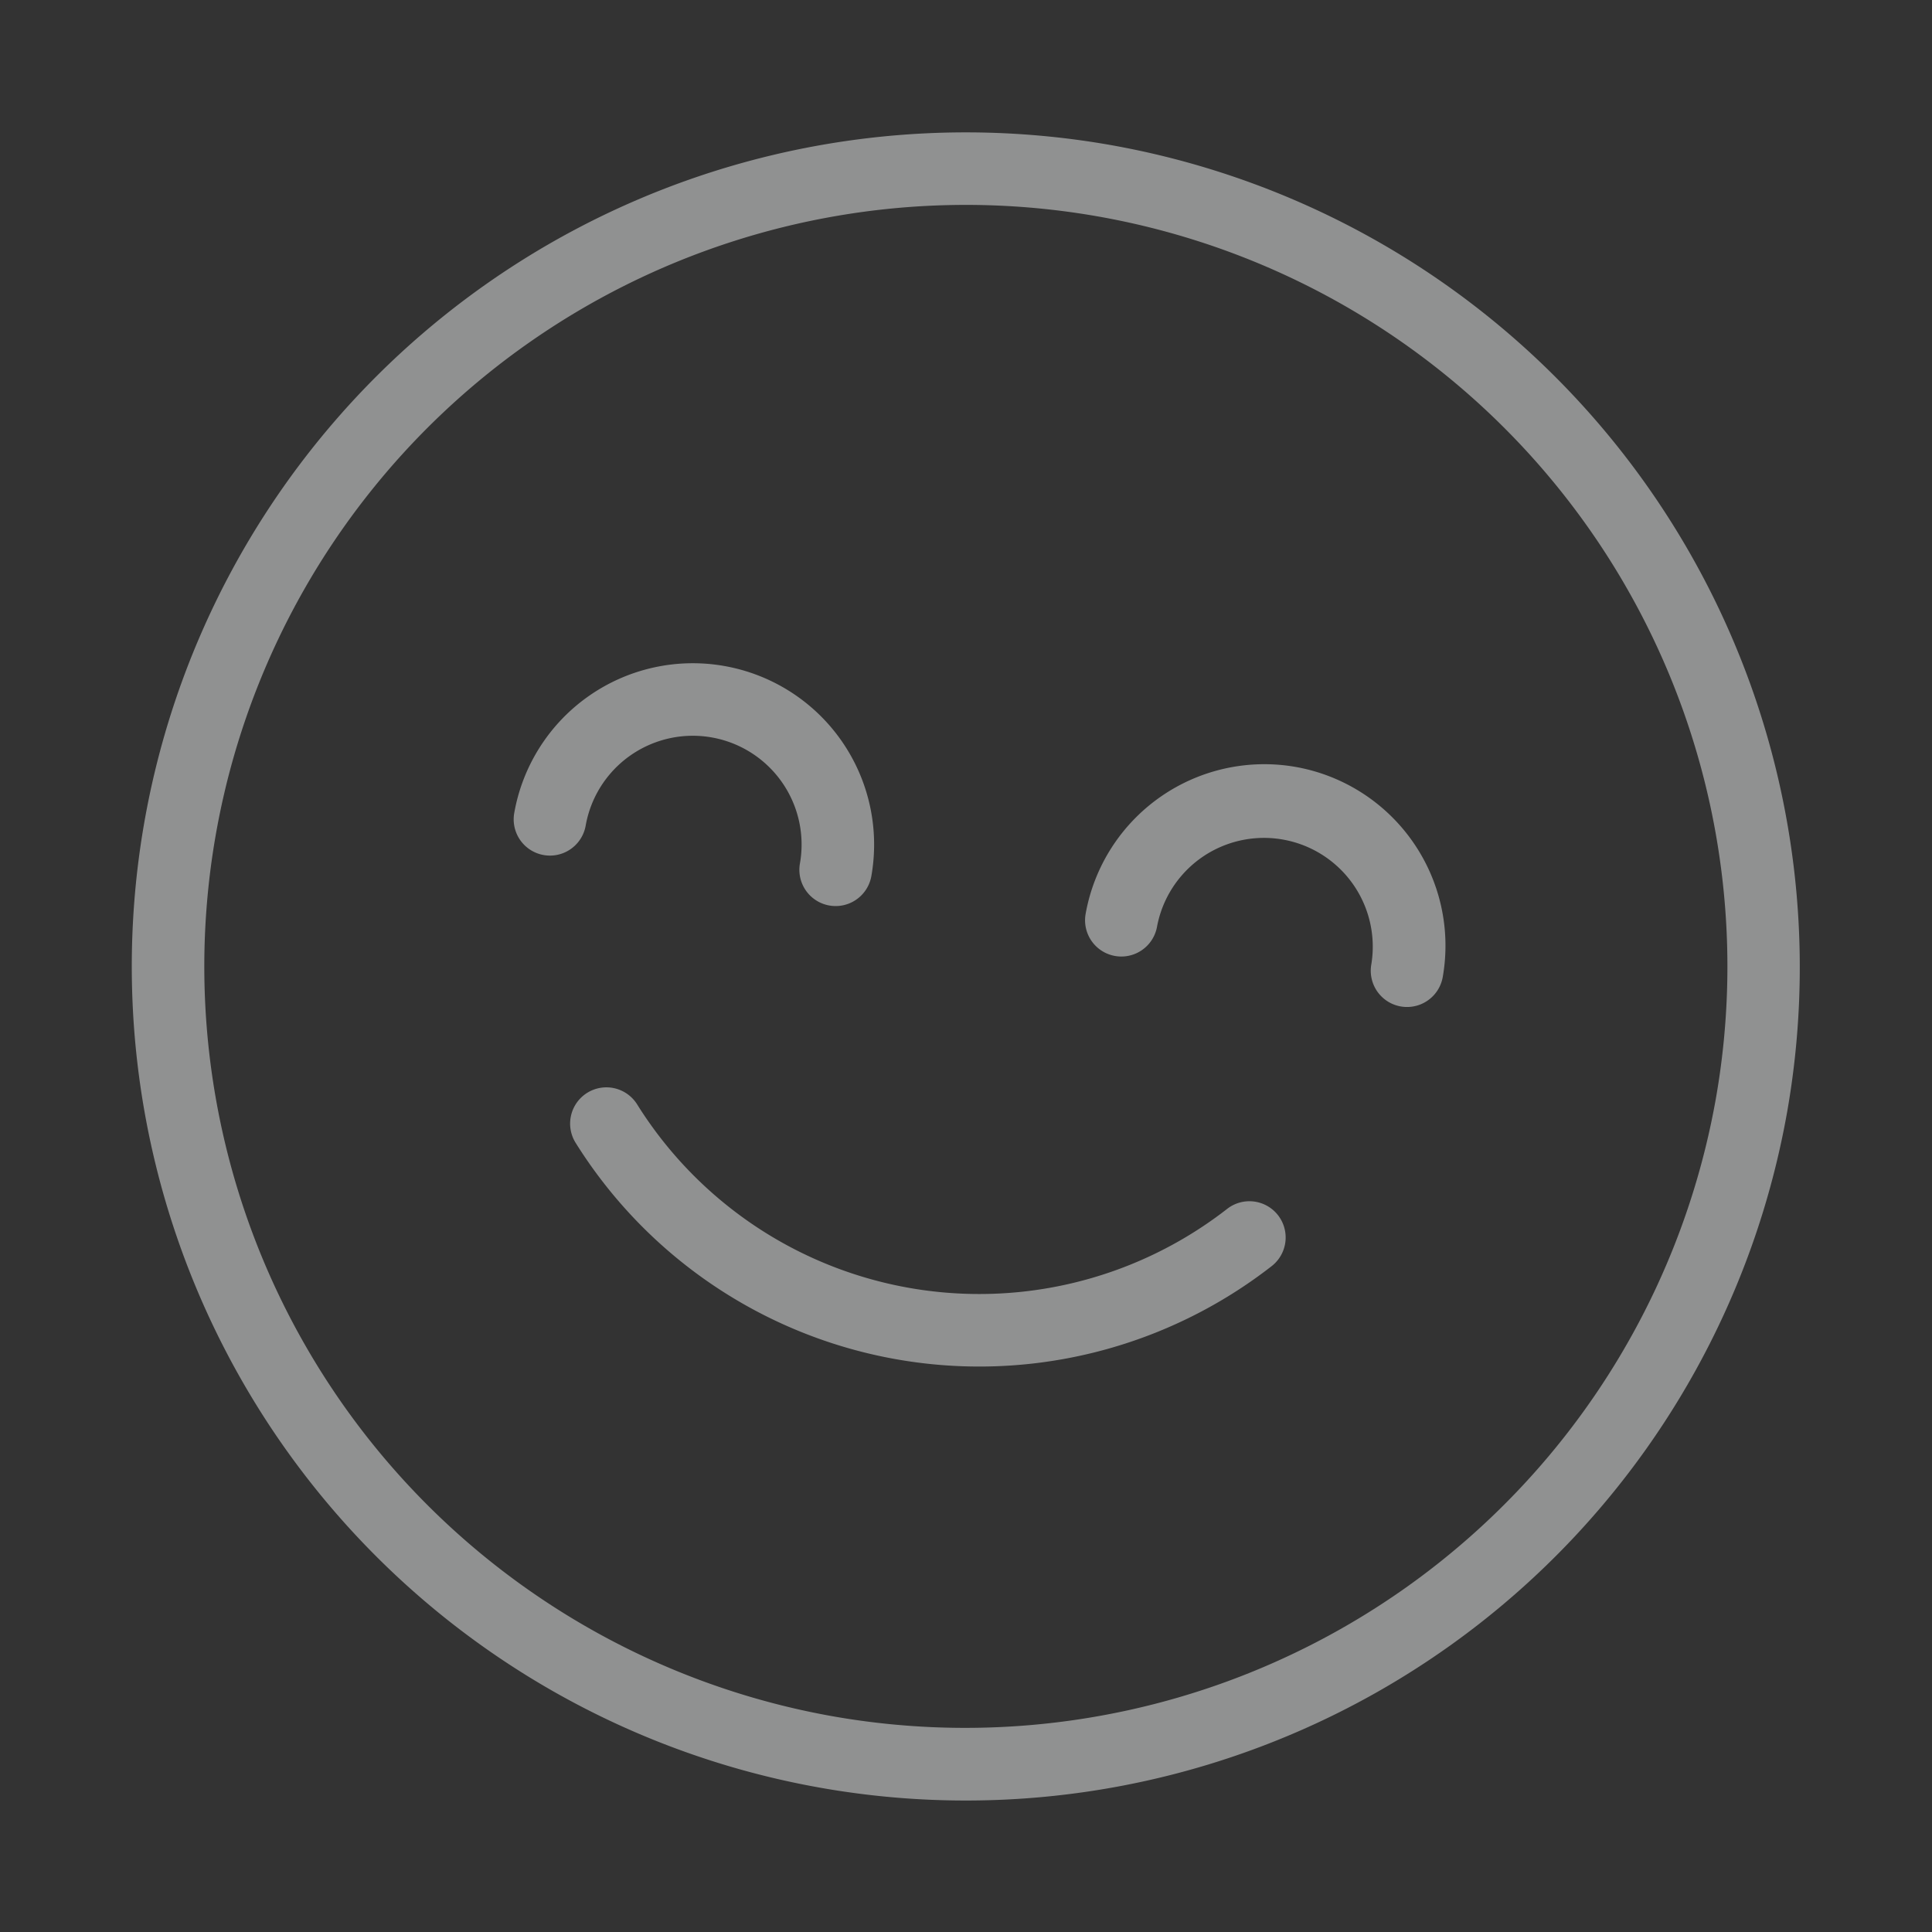 <svg xmlns="http://www.w3.org/2000/svg" width="141.047" height="141.047" viewBox="0 0 141.047 141.047">
  <rect x="0" y="0" width="141.047" height="141.047" fill="#333333" stroke="none"/>
  <g id="smile" transform="matrix(0.985, 0.174, -0.174, 0.985, 21.142, 0)" opacity="0.5">
    <g id="Group_266" data-name="Group 266">
      <g id="Group_265" data-name="Group 265">
        <path id="Path_110" data-name="Path 110" d="M156.055,224.675a2.646,2.646,0,0,0-3.737.206,29.446,29.446,0,0,1-43.7,0,2.647,2.647,0,1,0-3.944,3.531,34.739,34.739,0,0,0,51.587,0A2.649,2.649,0,0,0,156.055,224.675Z" transform="translate(-69.591 -149.888)" fill="#edeff0"/>
        <path id="Path_111" data-name="Path 111" d="M60.877,0a60.877,60.877,0,1,0,60.877,60.877A60.947,60.947,0,0,0,60.877,0Zm0,116.461a55.584,55.584,0,1,1,55.584-55.584A55.645,55.645,0,0,1,60.877,116.461Z" fill="#edeff0"/>
        <path id="Path_112" data-name="Path 112" d="M221.234,128A13.249,13.249,0,0,0,208,141.234a2.647,2.647,0,1,0,5.294,0,7.941,7.941,0,0,1,15.881,0,2.647,2.647,0,1,0,5.294,0A13.249,13.249,0,0,0,221.234,128Z" transform="translate(-139.182 -85.651)" fill="#edeff0"/>
        <path id="Path_113" data-name="Path 113" d="M101.175,141.234a2.647,2.647,0,1,0,5.294,0,13.234,13.234,0,0,0-26.468,0,2.647,2.647,0,1,0,5.294,0,7.94,7.94,0,0,1,15.881,0Z" transform="translate(-53.532 -85.651)" fill="#edeff0"/>
      </g>
    </g>
  </g>
</svg>
